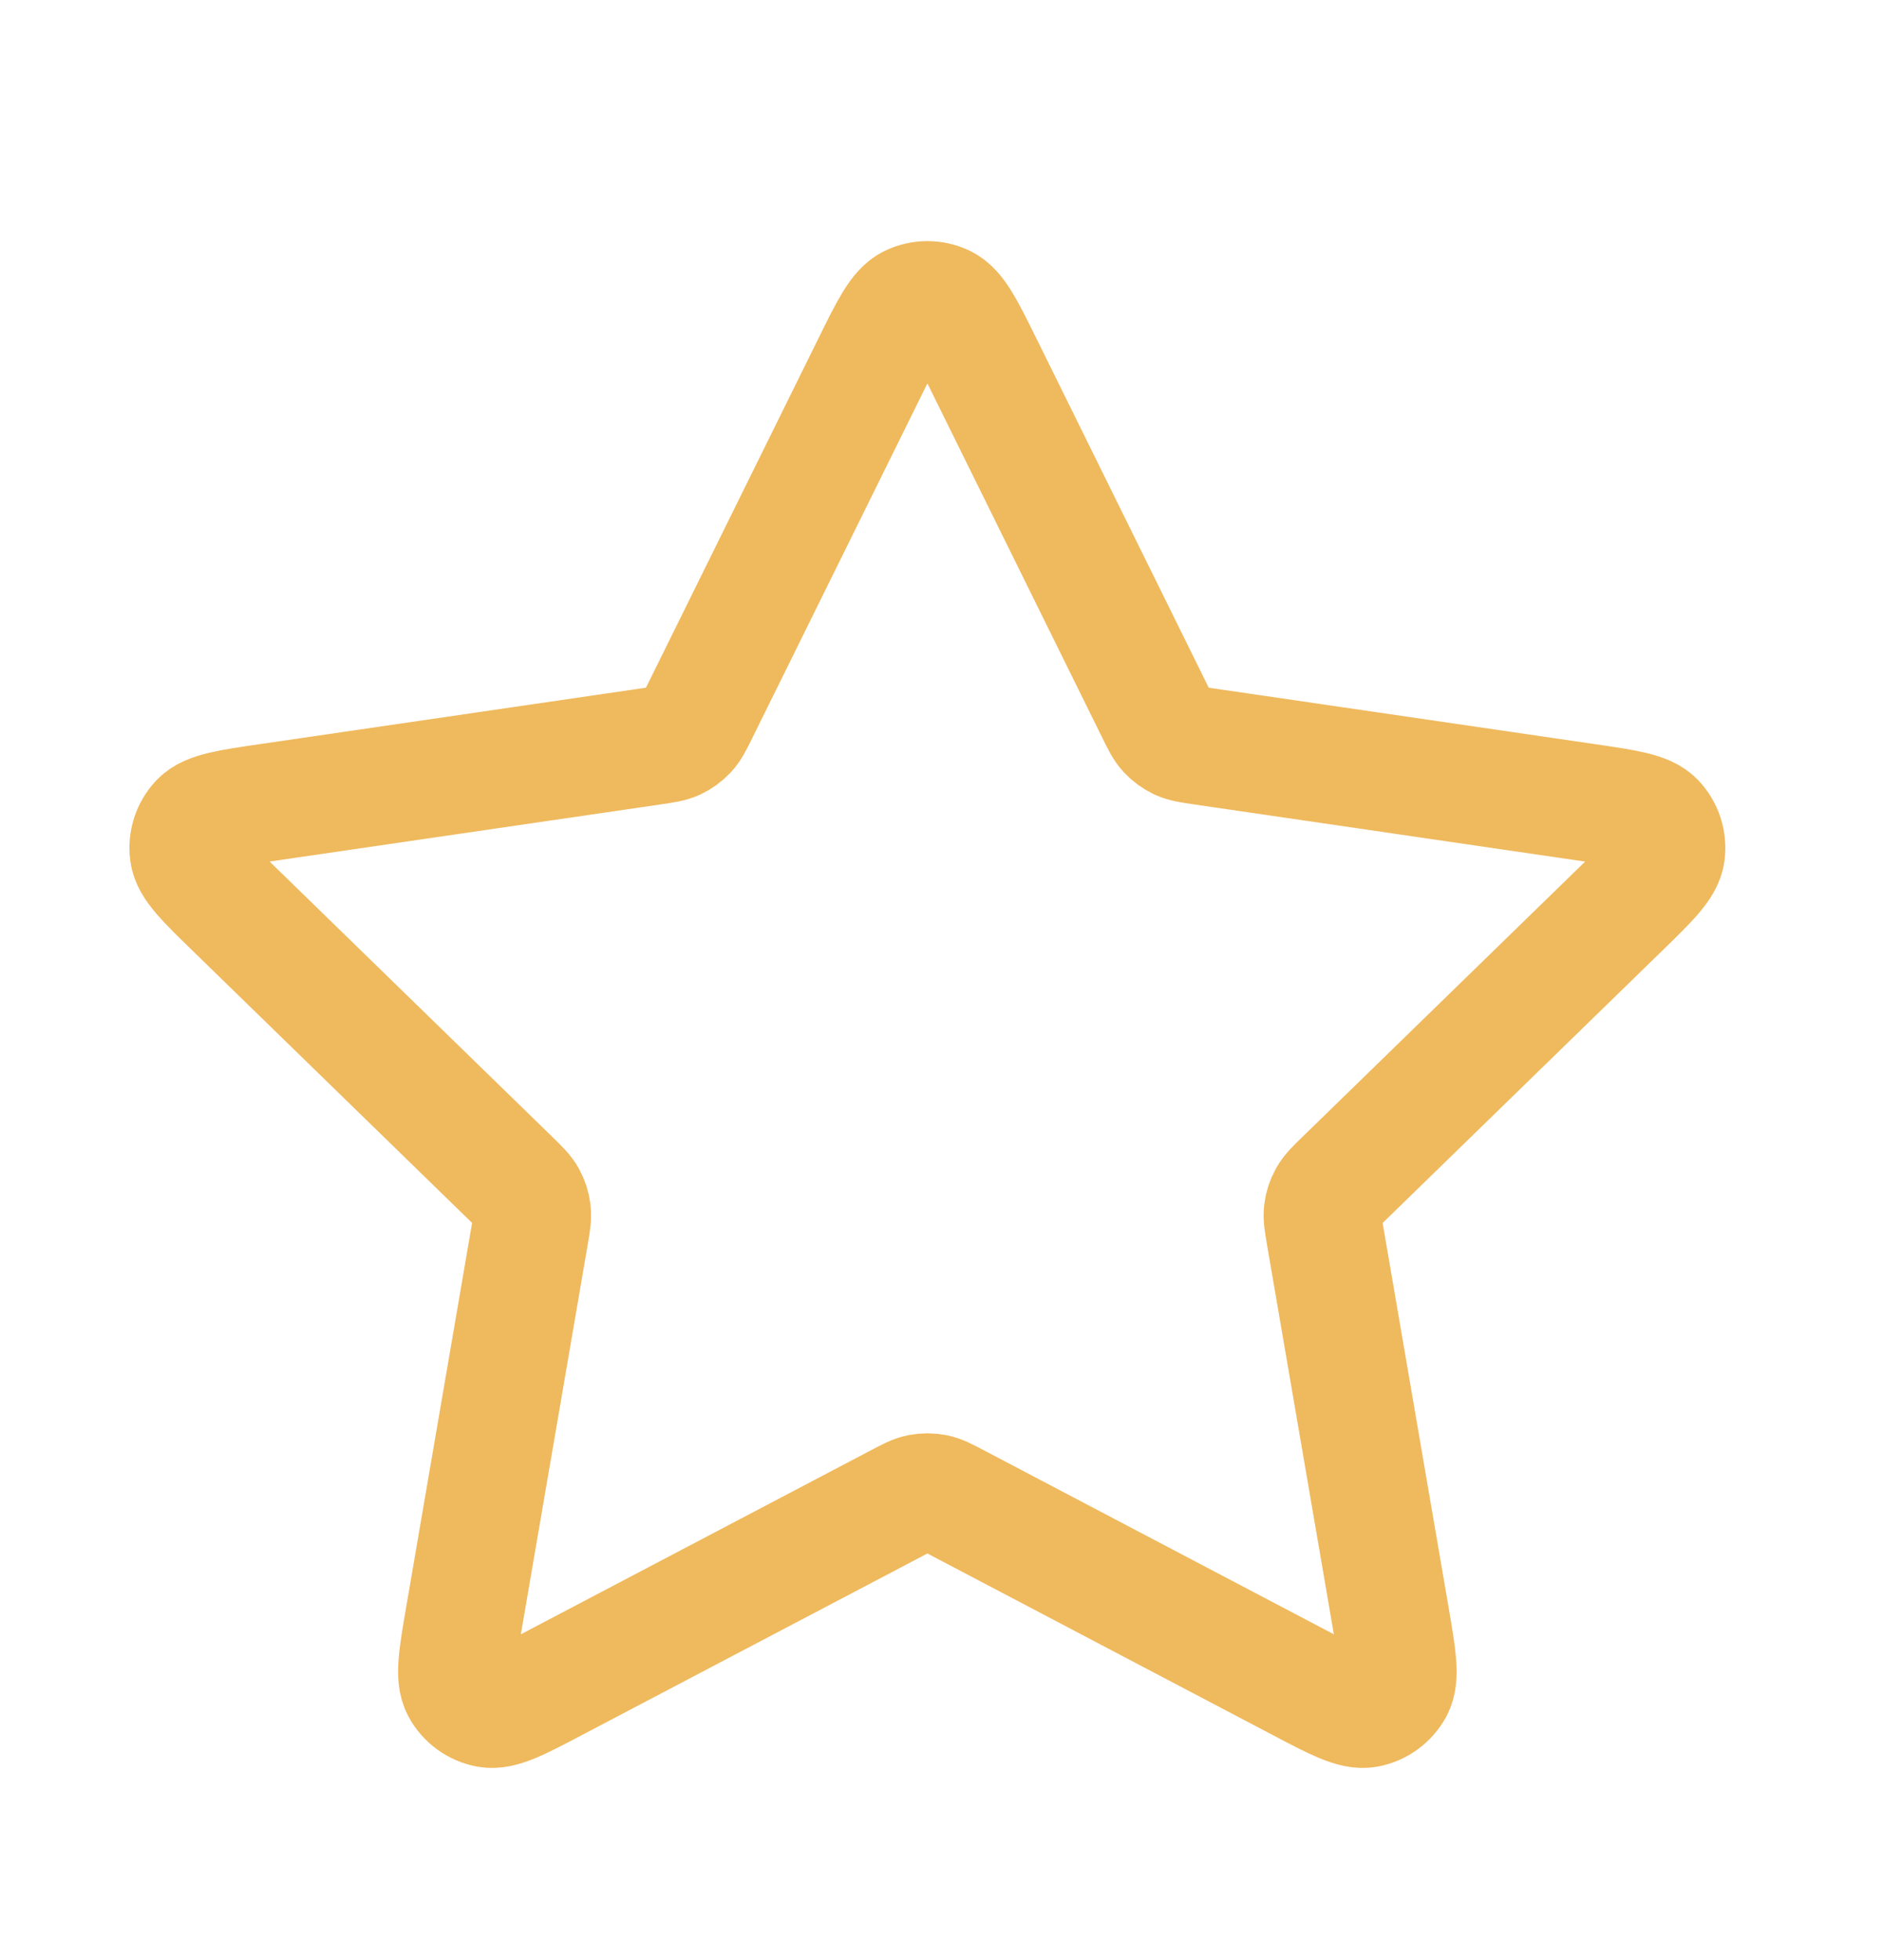<svg width="24" height="25" viewBox="0 0 24 25" fill="none" xmlns="http://www.w3.org/2000/svg">
<g id="Star-empty">
<path id="Icon" d="M11.109 4.649C11.339 4.182 11.455 3.949 11.611 3.874C11.747 3.809 11.905 3.809 12.041 3.874C12.198 3.949 12.313 4.182 12.544 4.649L14.73 9.079C14.798 9.217 14.832 9.286 14.882 9.34C14.926 9.387 14.979 9.425 15.037 9.453C15.104 9.483 15.18 9.495 15.332 9.517L20.223 10.232C20.738 10.307 20.996 10.345 21.115 10.47C21.219 10.58 21.267 10.73 21.248 10.88C21.225 11.052 21.039 11.233 20.666 11.596L17.128 15.042C17.017 15.15 16.962 15.204 16.927 15.268C16.895 15.324 16.875 15.386 16.867 15.45C16.858 15.523 16.871 15.599 16.897 15.751L17.732 20.618C17.82 21.131 17.864 21.388 17.782 21.541C17.709 21.673 17.582 21.766 17.433 21.794C17.263 21.825 17.032 21.704 16.571 21.461L12.199 19.162C12.062 19.09 11.994 19.054 11.922 19.04C11.859 19.028 11.793 19.028 11.73 19.04C11.658 19.054 11.59 19.09 11.454 19.162L7.081 21.461C6.62 21.704 6.39 21.825 6.219 21.794C6.071 21.766 5.943 21.673 5.871 21.541C5.788 21.388 5.832 21.131 5.92 20.618L6.755 15.751C6.781 15.599 6.794 15.523 6.785 15.45C6.777 15.386 6.757 15.324 6.726 15.268C6.69 15.204 6.635 15.15 6.525 15.042L2.987 11.596C2.614 11.233 2.427 11.052 2.405 10.88C2.385 10.73 2.434 10.58 2.537 10.47C2.657 10.345 2.914 10.307 3.429 10.232L8.32 9.517C8.473 9.495 8.549 9.483 8.615 9.453C8.674 9.425 8.726 9.387 8.77 9.34C8.82 9.286 8.854 9.217 8.922 9.079L11.109 4.649Z" stroke="#EFB95D" stroke-width="1.5" stroke-linecap="round" stroke-linejoin="round"/>
</g>
</svg>
